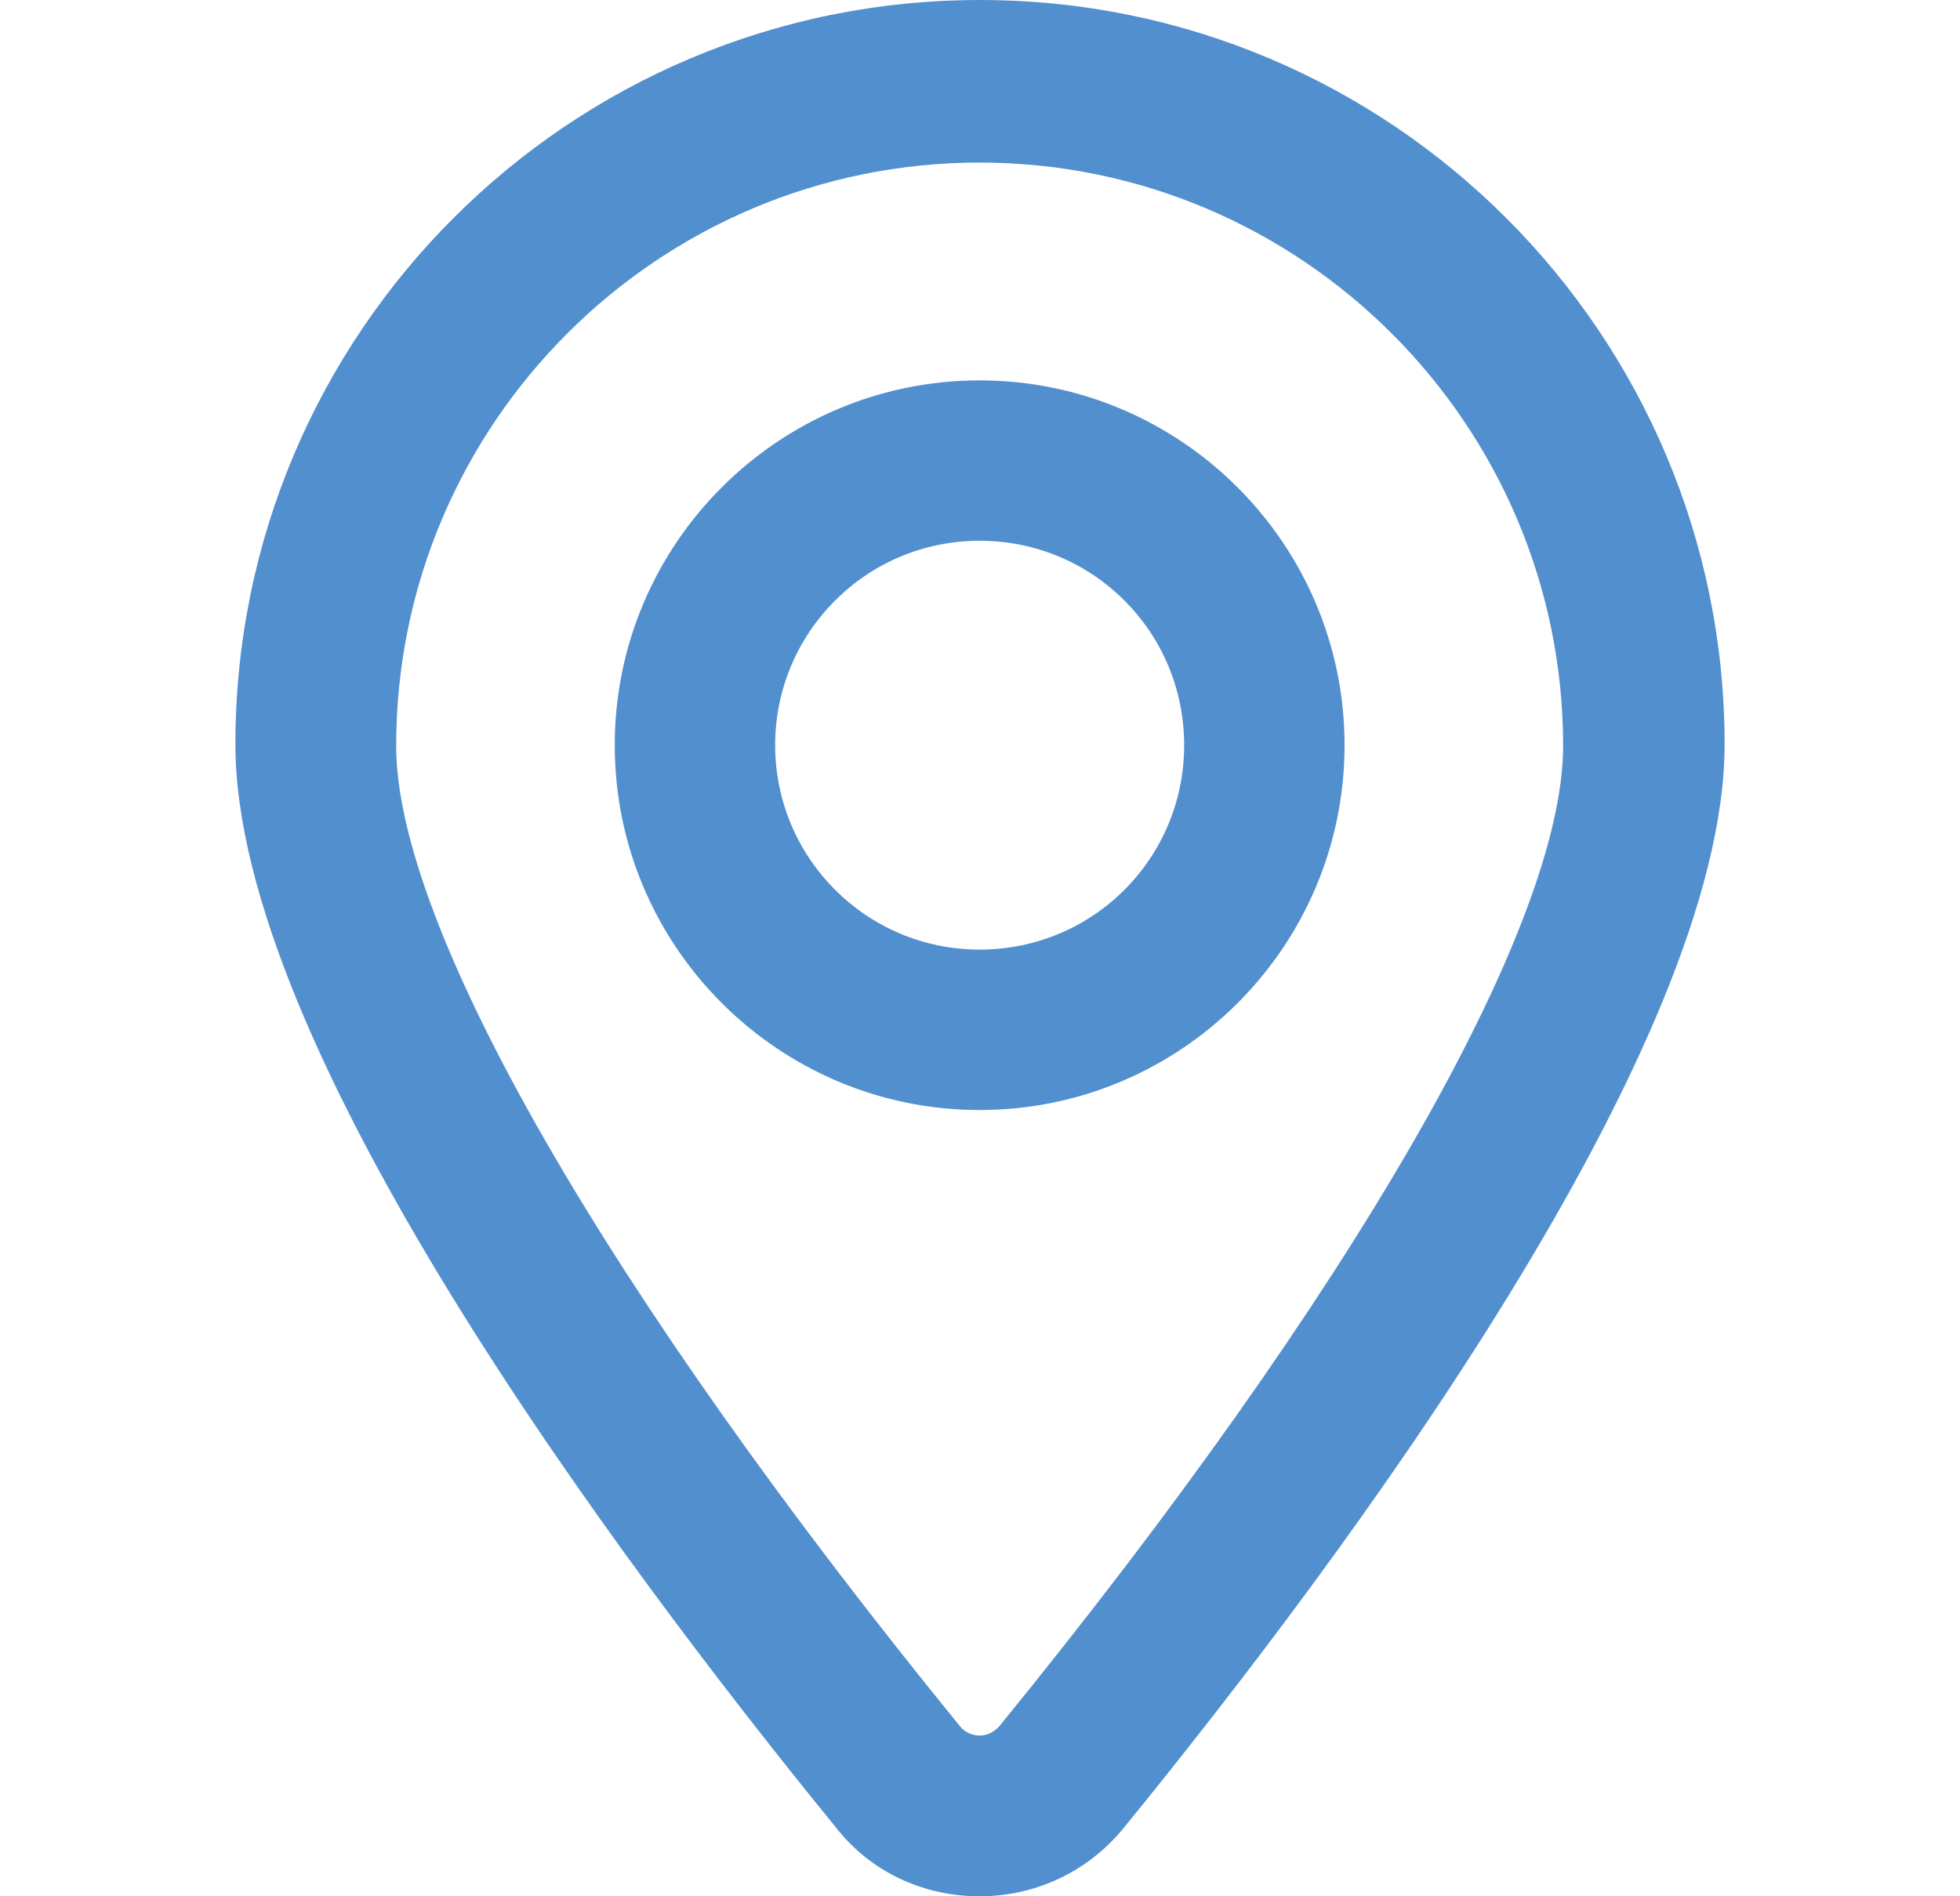 <svg width="31" height="30" viewBox="0 0 31 30" fill="none" xmlns="http://www.w3.org/2000/svg">
<path d="M21.266 11.789C21.266 8.607 18.676 6.018 15.494 6.018C12.312 6.018 9.723 8.607 9.723 11.789C9.723 14.971 12.312 17.561 15.494 17.561C18.676 17.561 21.266 14.977 21.266 11.789ZM12.26 11.789C12.26 10.008 13.701 8.555 15.494 8.555C17.287 8.555 18.729 9.996 18.729 11.789C18.729 13.582 17.287 15.023 15.494 15.023C13.701 15.023 12.26 13.57 12.26 11.789Z" fill="#528FCE"/>
<path d="M15.494 30C16.391 30 17.223 29.602 17.785 28.904C21.33 24.551 27.277 16.541 27.277 11.777C27.277 5.285 22.004 0 15.5 0C8.996 0 3.723 5.273 3.723 11.777C3.723 16.541 9.67 24.551 13.215 28.904C13.766 29.613 14.598 30 15.494 30ZM15.494 2.572C20.58 2.572 24.723 6.715 24.723 11.801C24.723 14.66 21.389 20.455 15.805 27.311C15.693 27.434 15.57 27.457 15.494 27.457C15.418 27.457 15.283 27.434 15.184 27.311C9.6 20.455 6.266 14.66 6.266 11.801C6.266 6.703 10.408 2.572 15.494 2.572Z" fill="#528FCE"/>
</svg>
